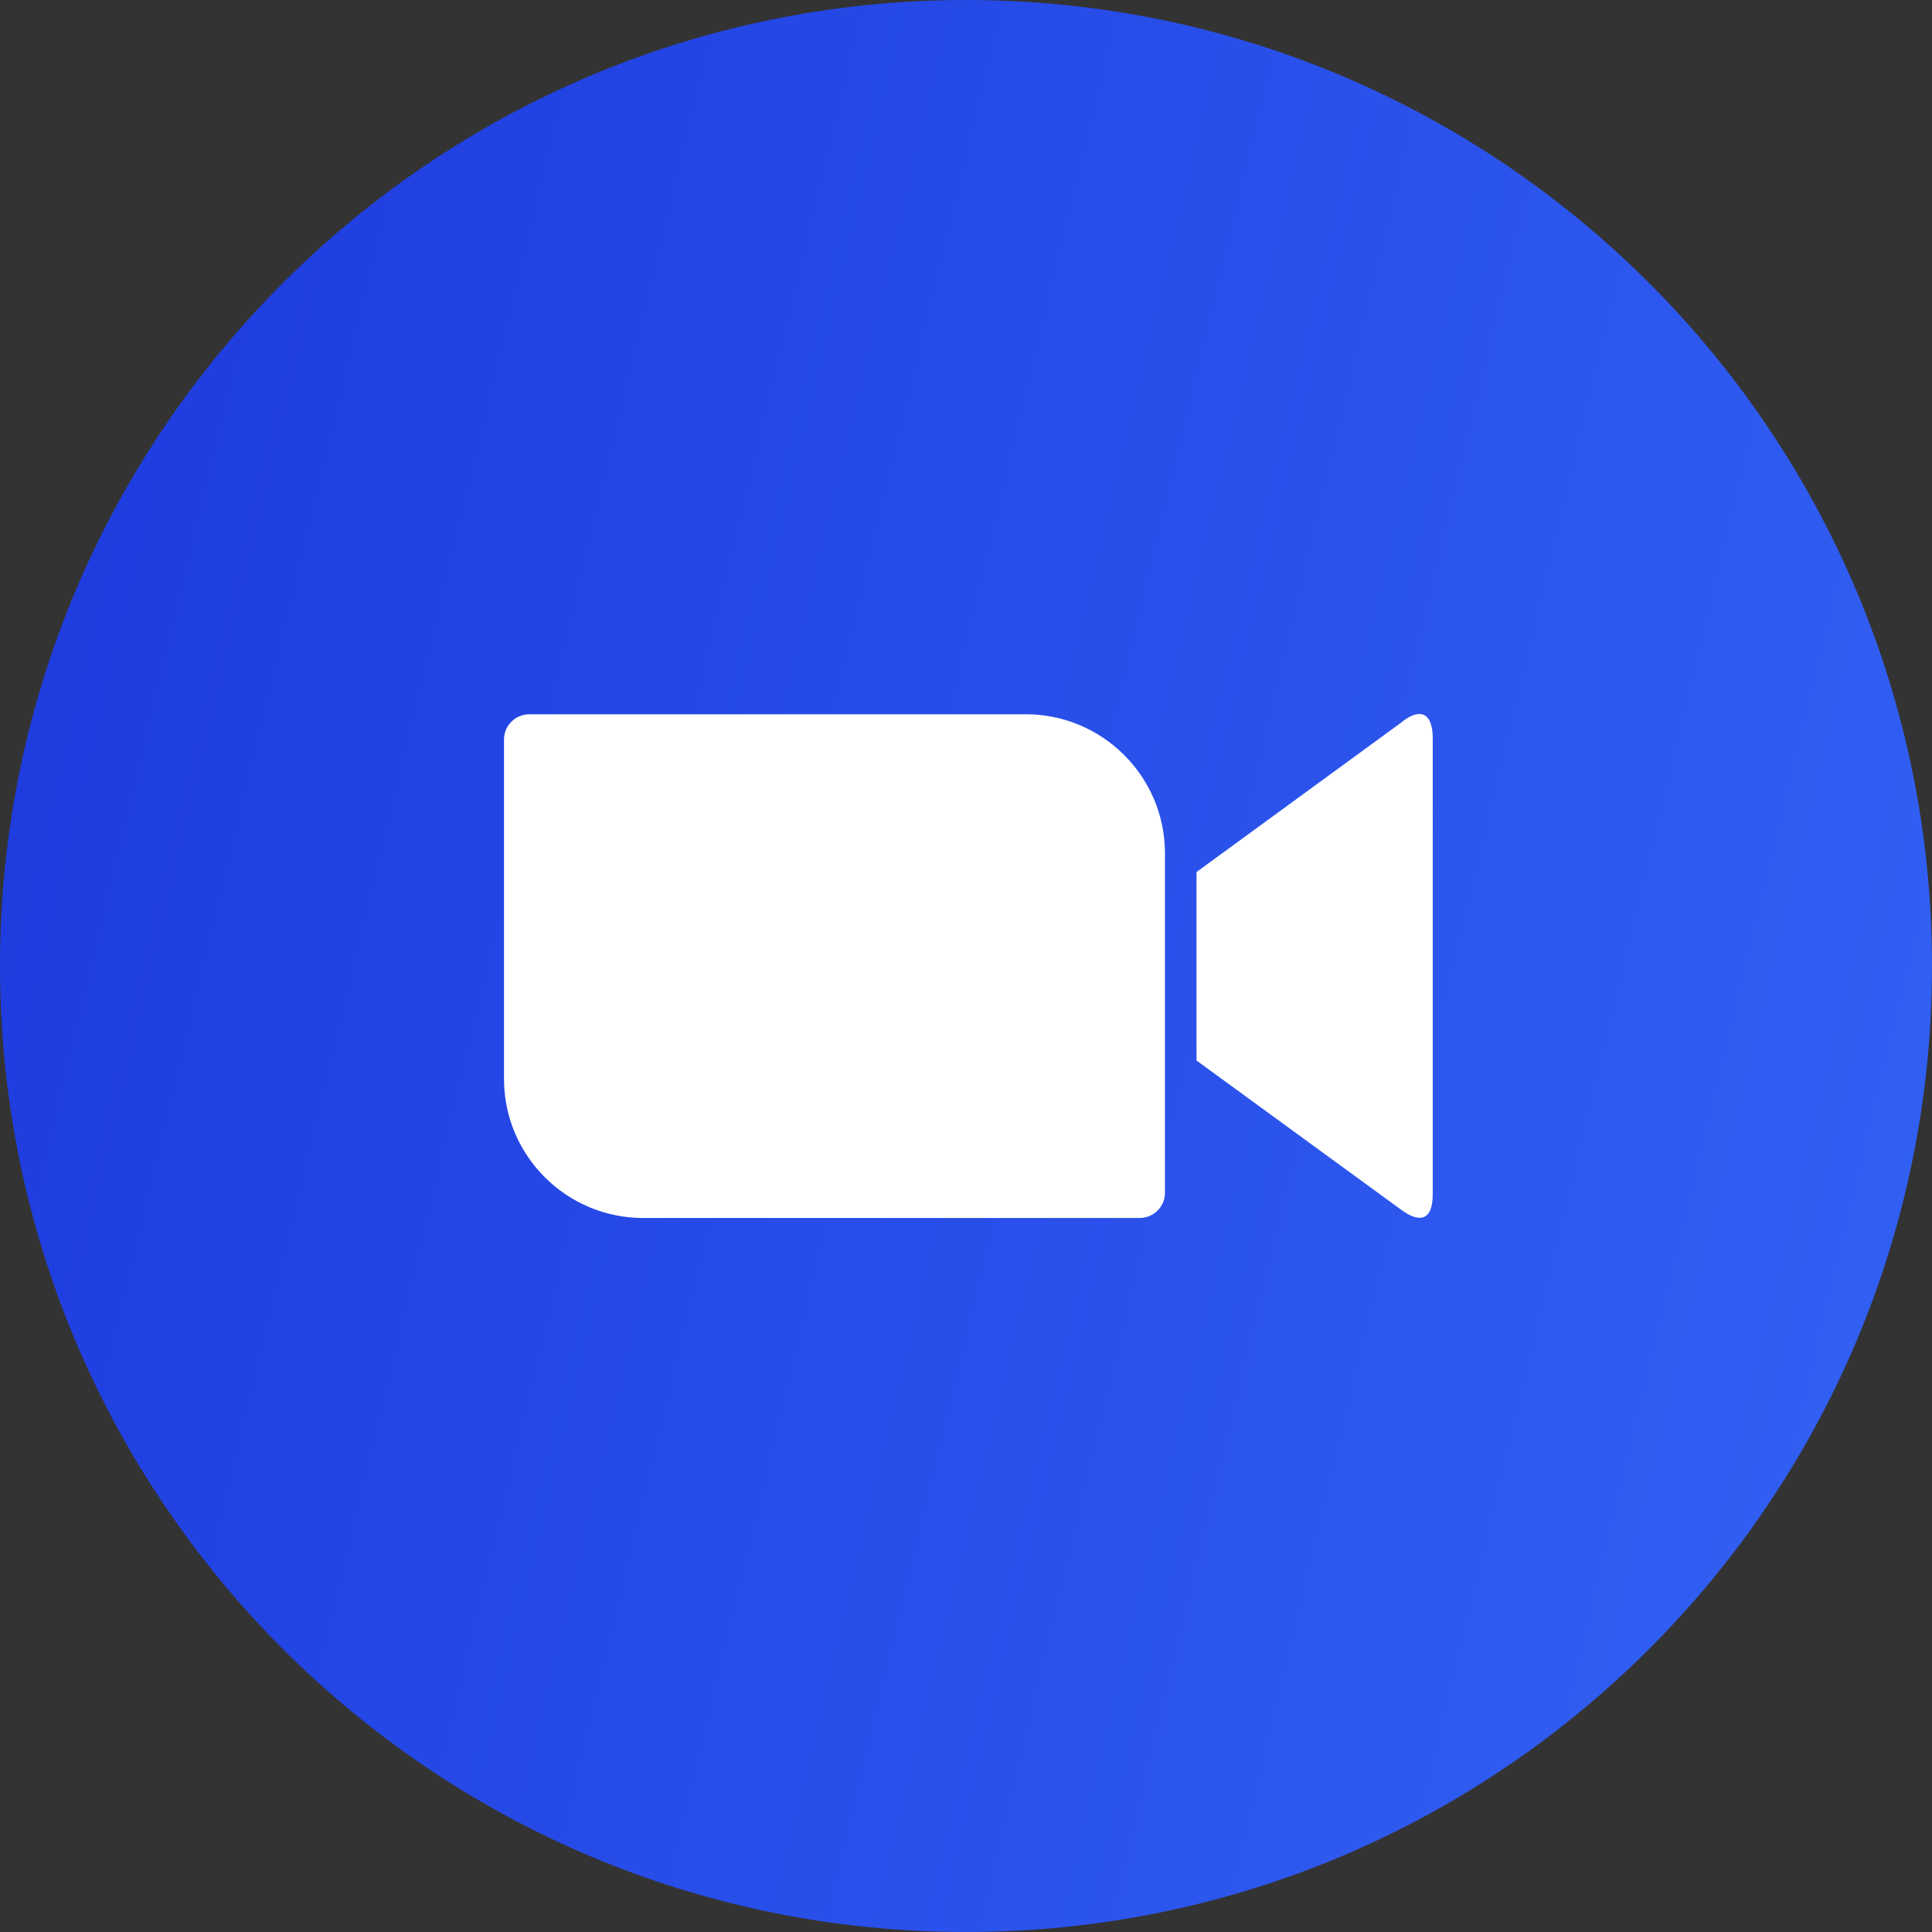 <svg width="46" height="46" viewBox="0 0 46 46" fill="none" xmlns="http://www.w3.org/2000/svg">
<rect x="0" y="0" width="46" height="46" fill="#333333" stroke="none"/>
<path fill-rule="evenodd" clip-rule="evenodd" d="M23 0C35.703 0 46 10.297 46 23C46 35.703 35.703 46 23 46C10.297 46 0 35.703 0 23C0 10.297 10.297 0 23 0Z" fill="url(#paint0_linear_118_1743)"/>
<path d="M12 17.605V25.703C12.008 27.534 13.503 29.007 15.327 29H27.131C27.467 29 27.737 28.73 27.737 28.402V20.304C27.73 18.473 26.234 16.999 24.41 17.006H12.606C12.271 17.006 12 17.276 12 17.605ZM28.488 20.763L33.362 17.204C33.785 16.853 34.113 16.941 34.113 17.576V28.431C34.113 29.153 33.712 29.066 33.362 28.804L28.488 25.25V20.763Z" fill="white"/>
<defs>
<linearGradient id="paint0_linear_118_1743" x1="-0.91" y1="-17.481" x2="61.772" y2="-2.457" gradientUnits="userSpaceOnUse">
<stop stop-color="#1B35DB"/>
<stop offset="1" stop-color="#3566F6"/>
</linearGradient>
</defs>
</svg>
